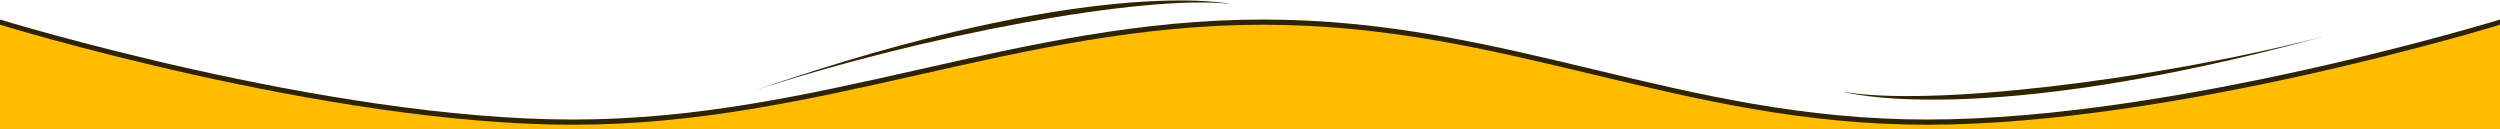 <svg xmlns="http://www.w3.org/2000/svg" width="1920" height="99" fill="none"><rect width="100%" height="100%" fill="#808080" stroke="none"/><g clip-path="url(#a)"><path fill="#FFBC00" d="M1920 0H0v99h1920z"/><path d="M440 95.8C250 95.8 0 19 0 19V0h1920v19s-250 76.8-440 76.8S1158.1 19 970 19c-188.1 0-340 76.8-530 76.8Z" fill="#302300"/><path d="M440 91.8C250 91.8 0 15 0 15V-4h1920v19s-250 76.8-440 76.8S1158.1 15 970 15c-188.1 0-340 76.8-530 76.8Z" fill="#fff"/><path d="M579.5 69.5C839-20 945 3 945 3c-66.5-7.5-236 24-365.5 66.5ZM1784.3 28.1c-264.9 72.2-369.1 42.3-369.1 42.3 65.8 11.8 237-8.4 369-42.3Z" fill="#302300"/></g><defs><clipPath id="a"><path fill="#fff" transform="matrix(-1 0 0 1 1920 0)" d="M0 0h1920v99H0z"/></clipPath></defs></svg>